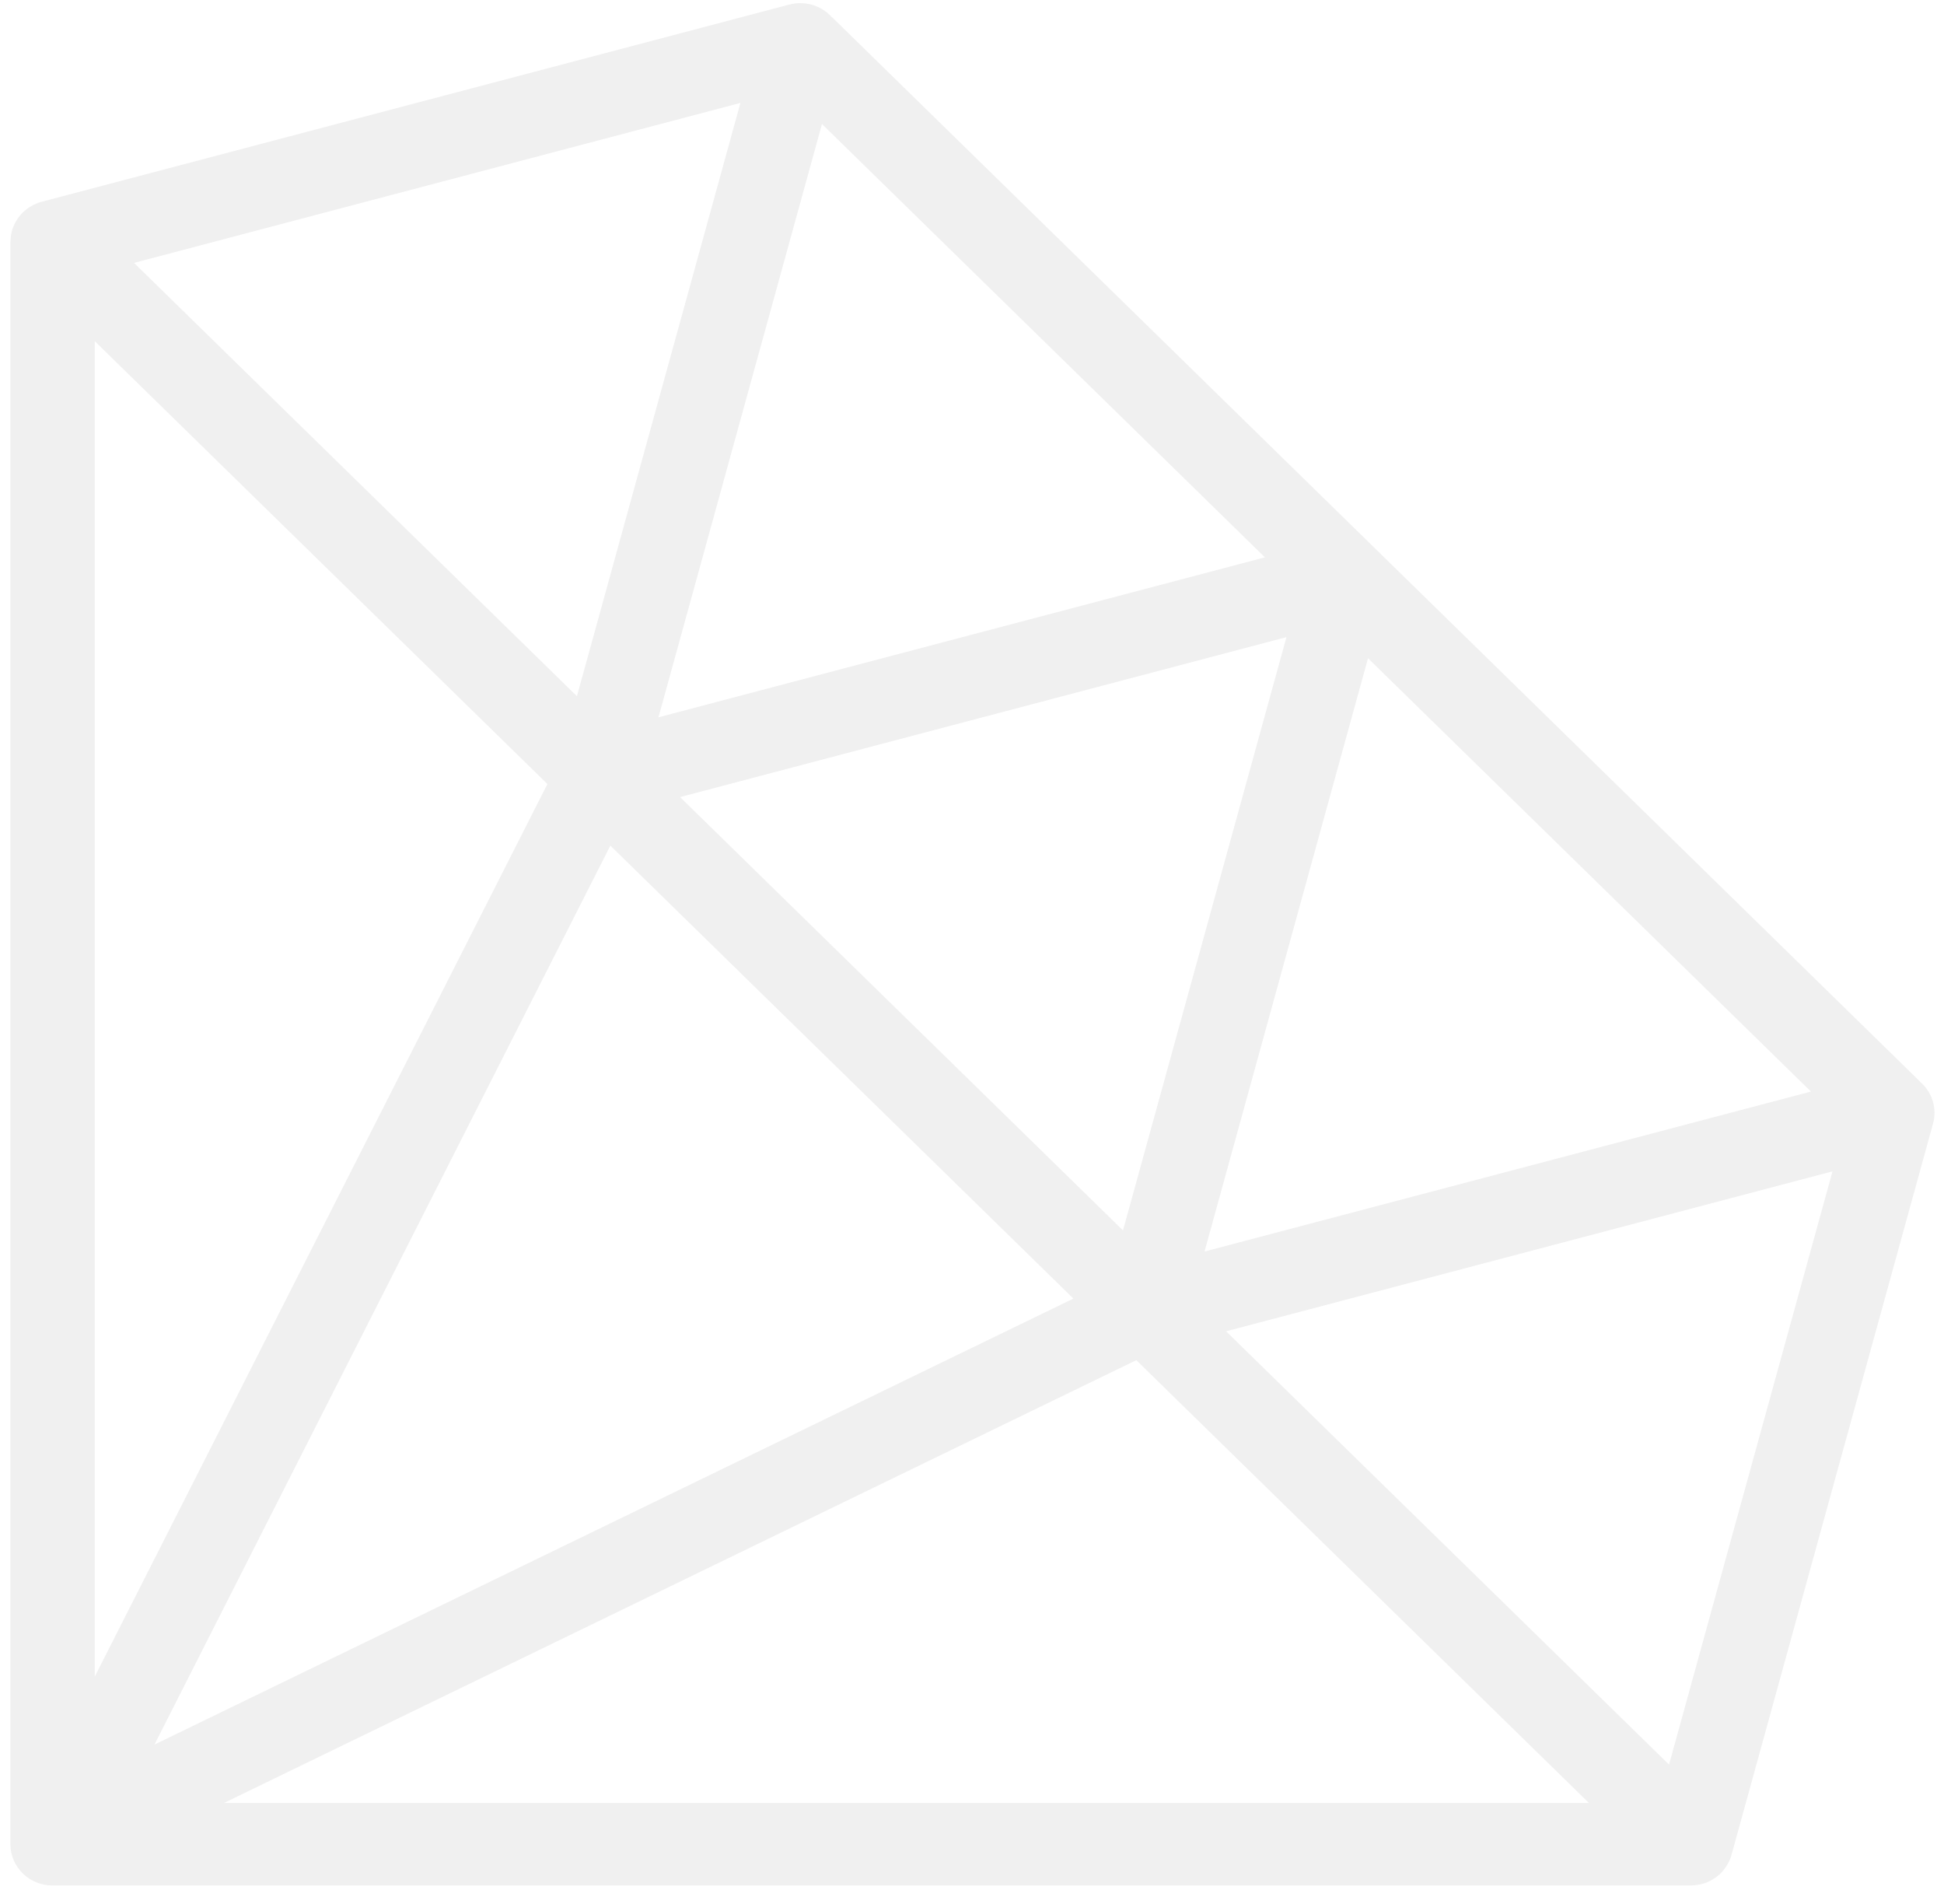 
<svg width="97px" height="95px" viewBox="0 0 97 95" version="1.1" xmlns="http://www.w3.org/2000/svg" xmlns:xlink="http://www.w3.org/1999/xlink">
    <!-- Generator: Sketch 47.1 (45422) - http://www.bohemiancoding.com/sketch -->
    <desc>Created with Sketch.</desc>
    <defs></defs>
    <g id="Welcome" stroke="none" stroke-width="1" fill="none" fill-rule="evenodd" opacity="0.154">
        <g id="Desktop---Home" transform="translate(-791, -1193)" fill-rule="nonzero" fill="#9B9B9B">
            <g id="noun_gem_1503719_ee236b-copy-4" transform="translate(839.026, 1240.158) scale(-1, 1) translate(-839.026, -1240.158) translate(790.526, 1193.158)">
                <path d="M96,11.833 C95.997,11.739 95.987,11.646 95.971,11.553 C95.963,11.509 95.955,11.465 95.945,11.422 C95.94,11.403 95.938,11.383 95.933,11.364 C95.911,11.285 95.884,11.209 95.853,11.135 C95.84,11.103 95.826,11.073 95.811,11.042 C95.771,10.957 95.726,10.875 95.675,10.796 C95.655,10.765 95.635,10.736 95.613,10.706 C95.546,10.614 95.475,10.526 95.394,10.446 C95.392,10.444 95.39,10.442 95.388,10.44 C95.303,10.357 95.21,10.285 95.112,10.217 C95.088,10.201 95.064,10.185 95.04,10.17 C94.94,10.107 94.836,10.049 94.725,10.002 C94.723,10.002 94.722,10.001 94.721,10.001 C94.633,9.964 94.542,9.933 94.448,9.908 L57.144,0.071 C56.417,-0.121 55.641,0.082 55.109,0.603 C55.081,0.63 55.058,0.66 55.032,0.688 C55.013,0.706 54.99,0.718 54.971,0.737 L0.756,53.765 C0.737,53.784 0.724,53.806 0.706,53.825 C0.676,53.851 0.645,53.874 0.616,53.902 C0.084,54.422 -0.123,55.182 0.073,55.893 L10.13,92.379 C10.154,92.468 10.185,92.555 10.221,92.639 C10.225,92.649 10.231,92.658 10.236,92.668 C10.28,92.767 10.334,92.862 10.393,92.952 C10.411,92.979 10.428,93.004 10.447,93.03 C10.515,93.124 10.588,93.214 10.671,93.295 C10.672,93.297 10.673,93.298 10.674,93.299 C10.759,93.381 10.852,93.454 10.95,93.521 C10.976,93.539 11.002,93.556 11.029,93.573 C11.119,93.63 11.214,93.681 11.313,93.724 C11.326,93.73 11.337,93.737 11.35,93.742 C11.437,93.777 11.526,93.808 11.618,93.832 C11.643,93.838 11.668,93.841 11.693,93.846 C11.725,93.853 11.757,93.859 11.789,93.865 C11.913,93.887 12.037,93.901 12.161,93.901 L93.902,93.901 C95.064,93.901 96.006,92.98 96.006,91.843 L96.006,11.897 C96.006,11.875 96,11.855 96,11.833 Z M28.266,32.678 L36.424,62.276 L6.164,54.296 L28.266,32.678 Z M55.512,6.029 L63.671,35.626 L33.41,27.646 L55.512,6.029 Z M32.334,31.625 L62.594,39.605 L40.492,61.223 L32.334,31.625 Z M66.071,42.025 L88.82,86.873 L42.966,64.623 L66.071,42.025 Z M39.827,67.694 L85.354,89.786 L17.241,89.786 L39.827,67.694 Z M69.211,38.954 L91.798,16.861 L91.798,83.483 L69.211,38.954 Z M89.84,12.956 L67.739,34.573 L59.58,4.976 L89.84,12.956 Z M35.348,66.255 L13.246,87.872 L5.088,58.275 L35.348,66.255 Z" id="Shape"></path>
            </g>
        </g>
    </g>
</svg>